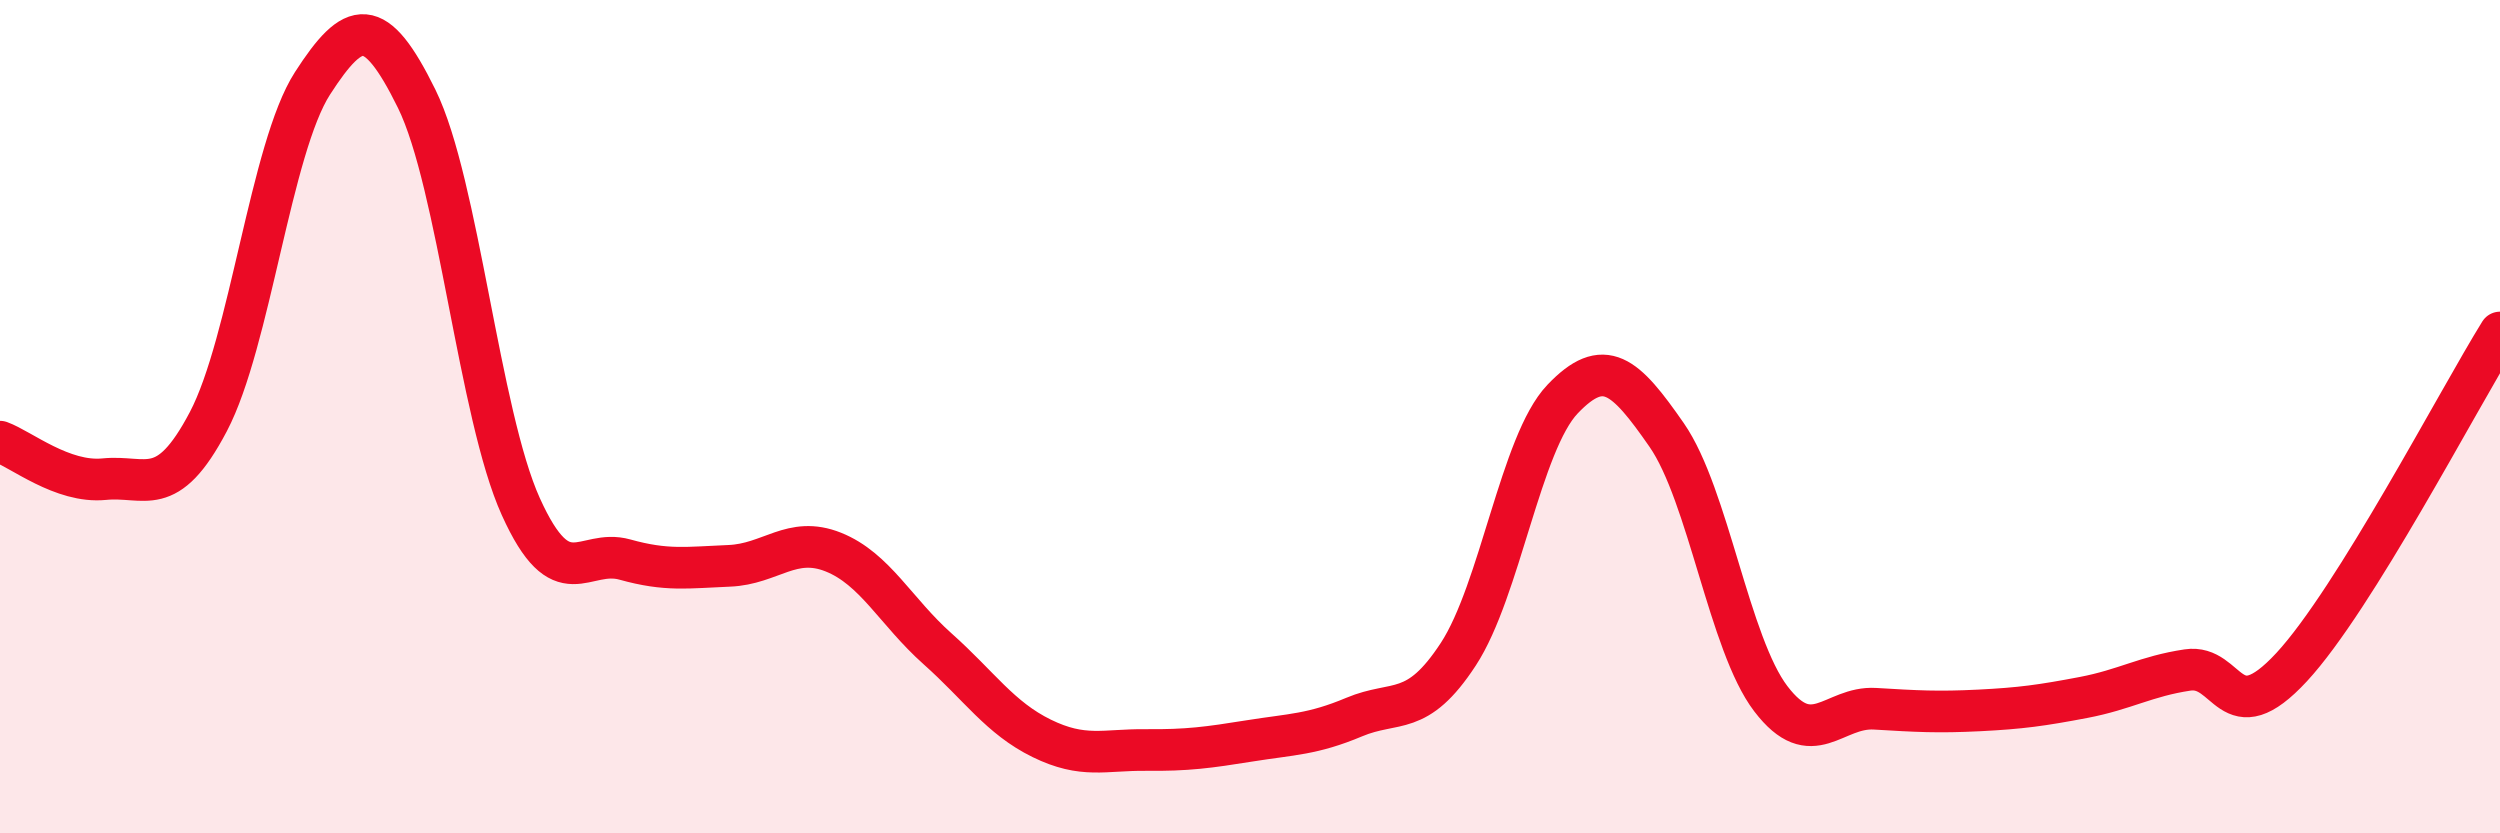 
    <svg width="60" height="20" viewBox="0 0 60 20" xmlns="http://www.w3.org/2000/svg">
      <path
        d="M 0,10.6 C 0.5,10.78 1.5,11.6 2.5,11.5 C 3.5,11.4 4,12.02 5,10.12 C 6,8.22 6.5,3.55 7.5,2 C 8.5,0.45 9,0.34 10,2.37 C 11,4.4 11.5,9.95 12.5,12.16 C 13.5,14.37 14,13.15 15,13.43 C 16,13.71 16.5,13.62 17.5,13.58 C 18.5,13.54 19,12.85 20,13.25 C 21,13.65 21.5,14.68 22.5,15.57 C 23.5,16.46 24,17.23 25,17.72 C 26,18.21 26.5,17.99 27.5,18 C 28.5,18.01 29,17.94 30,17.78 C 31,17.62 31.5,17.63 32.5,17.21 C 33.5,16.79 34,17.23 35,15.7 C 36,14.17 36.5,10.63 37.5,9.58 C 38.5,8.53 39,9 40,10.44 C 41,11.88 41.5,15.46 42.5,16.77 C 43.5,18.08 44,16.95 45,17.01 C 46,17.07 46.5,17.1 47.5,17.05 C 48.5,17 49,16.93 50,16.74 C 51,16.55 51.5,16.23 52.5,16.08 C 53.5,15.93 53.5,17.63 55,16.01 C 56.5,14.39 59,9.59 60,7.98L60 20L0 20Z"
        fill="#EB0A25"
        opacity="0.1"
        stroke-linecap="round"
        stroke-linejoin="round"
      />
      <path
        d="M 0,10.6 C 0.5,10.78 1.5,11.6 2.5,11.5 C 3.5,11.4 4,12.02 5,10.12 C 6,8.22 6.5,3.55 7.5,2 C 8.5,0.45 9,0.34 10,2.37 C 11,4.4 11.5,9.95 12.5,12.16 C 13.5,14.37 14,13.15 15,13.43 C 16,13.71 16.5,13.62 17.5,13.58 C 18.5,13.54 19,12.85 20,13.25 C 21,13.65 21.5,14.68 22.5,15.57 C 23.5,16.46 24,17.23 25,17.72 C 26,18.21 26.5,17.99 27.5,18 C 28.5,18.01 29,17.94 30,17.78 C 31,17.62 31.5,17.63 32.5,17.21 C 33.5,16.79 34,17.23 35,15.7 C 36,14.17 36.5,10.63 37.5,9.58 C 38.5,8.53 39,9 40,10.44 C 41,11.88 41.5,15.46 42.5,16.77 C 43.5,18.08 44,16.95 45,17.01 C 46,17.07 46.5,17.1 47.5,17.05 C 48.5,17 49,16.93 50,16.74 C 51,16.55 51.5,16.23 52.5,16.08 C 53.5,15.93 53.5,17.63 55,16.01 C 56.5,14.39 59,9.59 60,7.98"
        stroke="#EB0A25"
        stroke-width="1"
        fill="none"
        stroke-linecap="round"
        stroke-linejoin="round"
      />
    </svg>
  